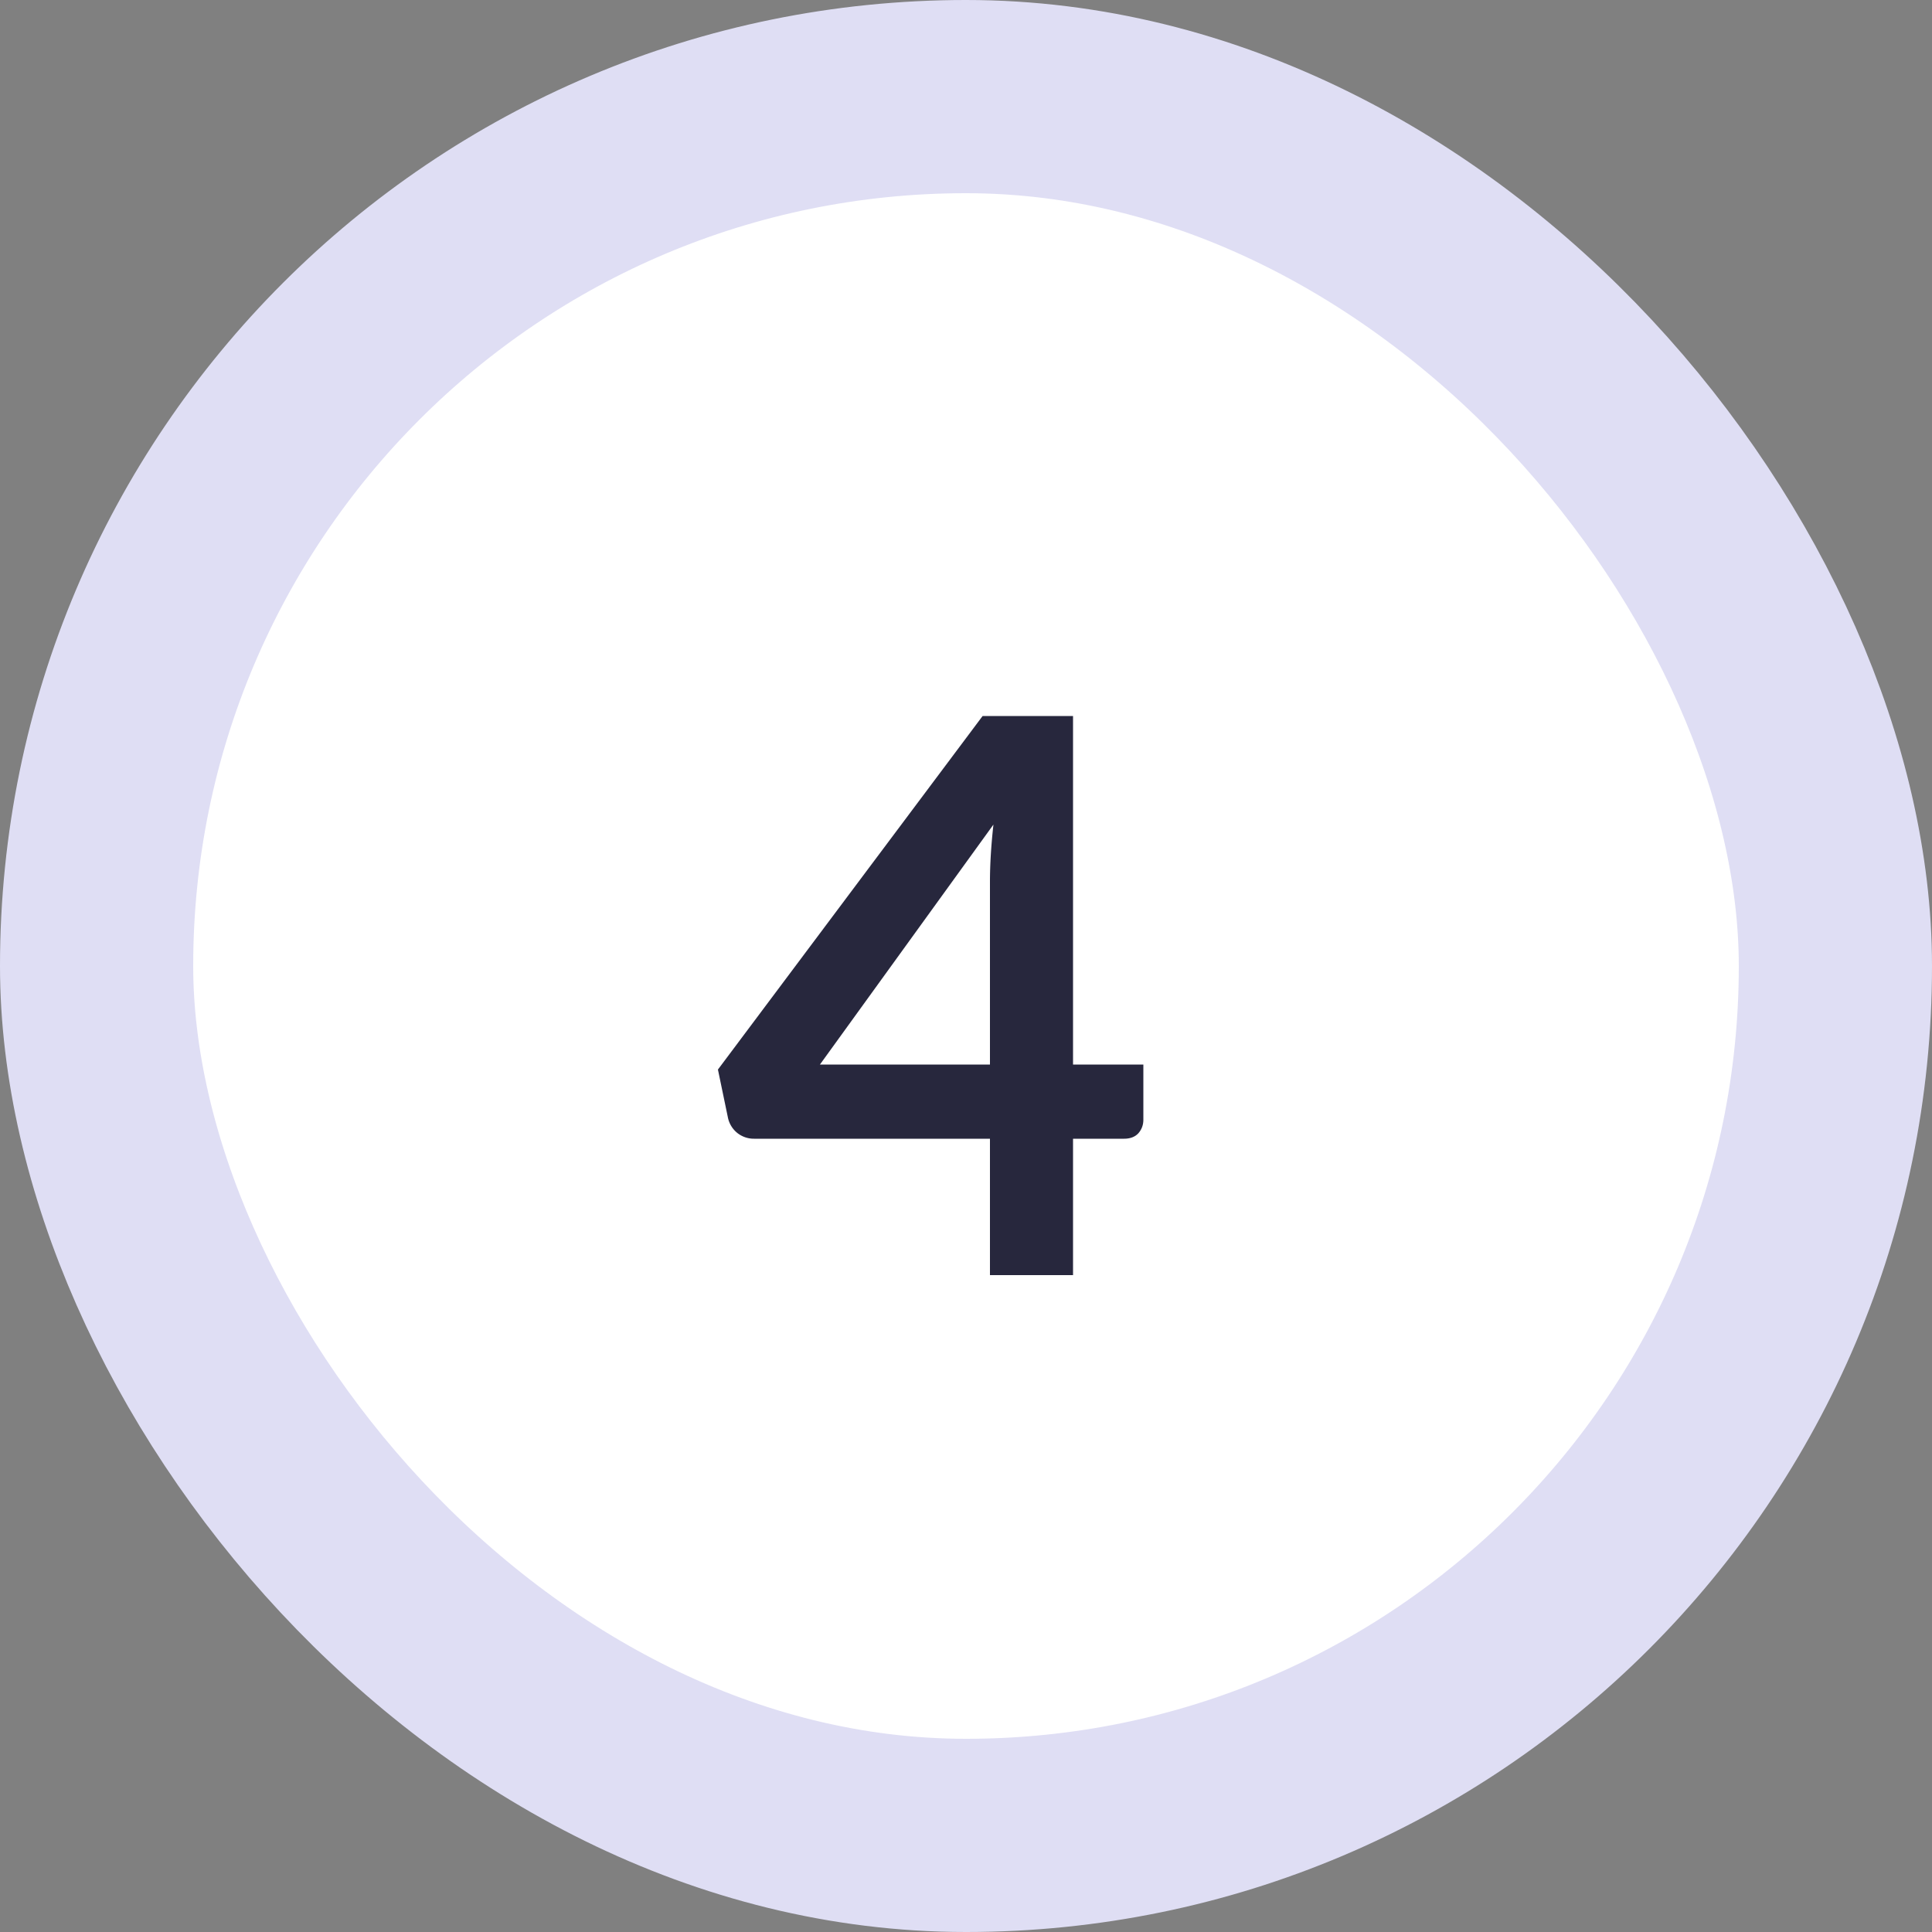 <svg xmlns="http://www.w3.org/2000/svg" width="50" height="50" fill="none" viewBox="0 0 50 50"><rect x="0" y="0" width="50" height="50" fill="#808080" stroke="none"/><rect width="45" height="45" x="2.5" y="2.5" fill="#fff" rx="22.5"/><path fill="#27273D" d="M25.62 27.55v-4.73c0-.447.03-.94.09-1.48l-4.49 6.21h4.4Zm3.97 0v1.43c0 .133-.043.25-.13.35-.087.093-.21.14-.37.14h-1.32V33h-2.15v-3.53h-6.1a.69.69 0 0 1-.44-.15.692.692 0 0 1-.24-.39l-.26-1.25 6.85-9.15h2.34v9.02h1.82Z"/><rect width="45" height="45" x="2.5" y="2.5" stroke="#DFDEF4" stroke-width="5" rx="22.5"/></svg>